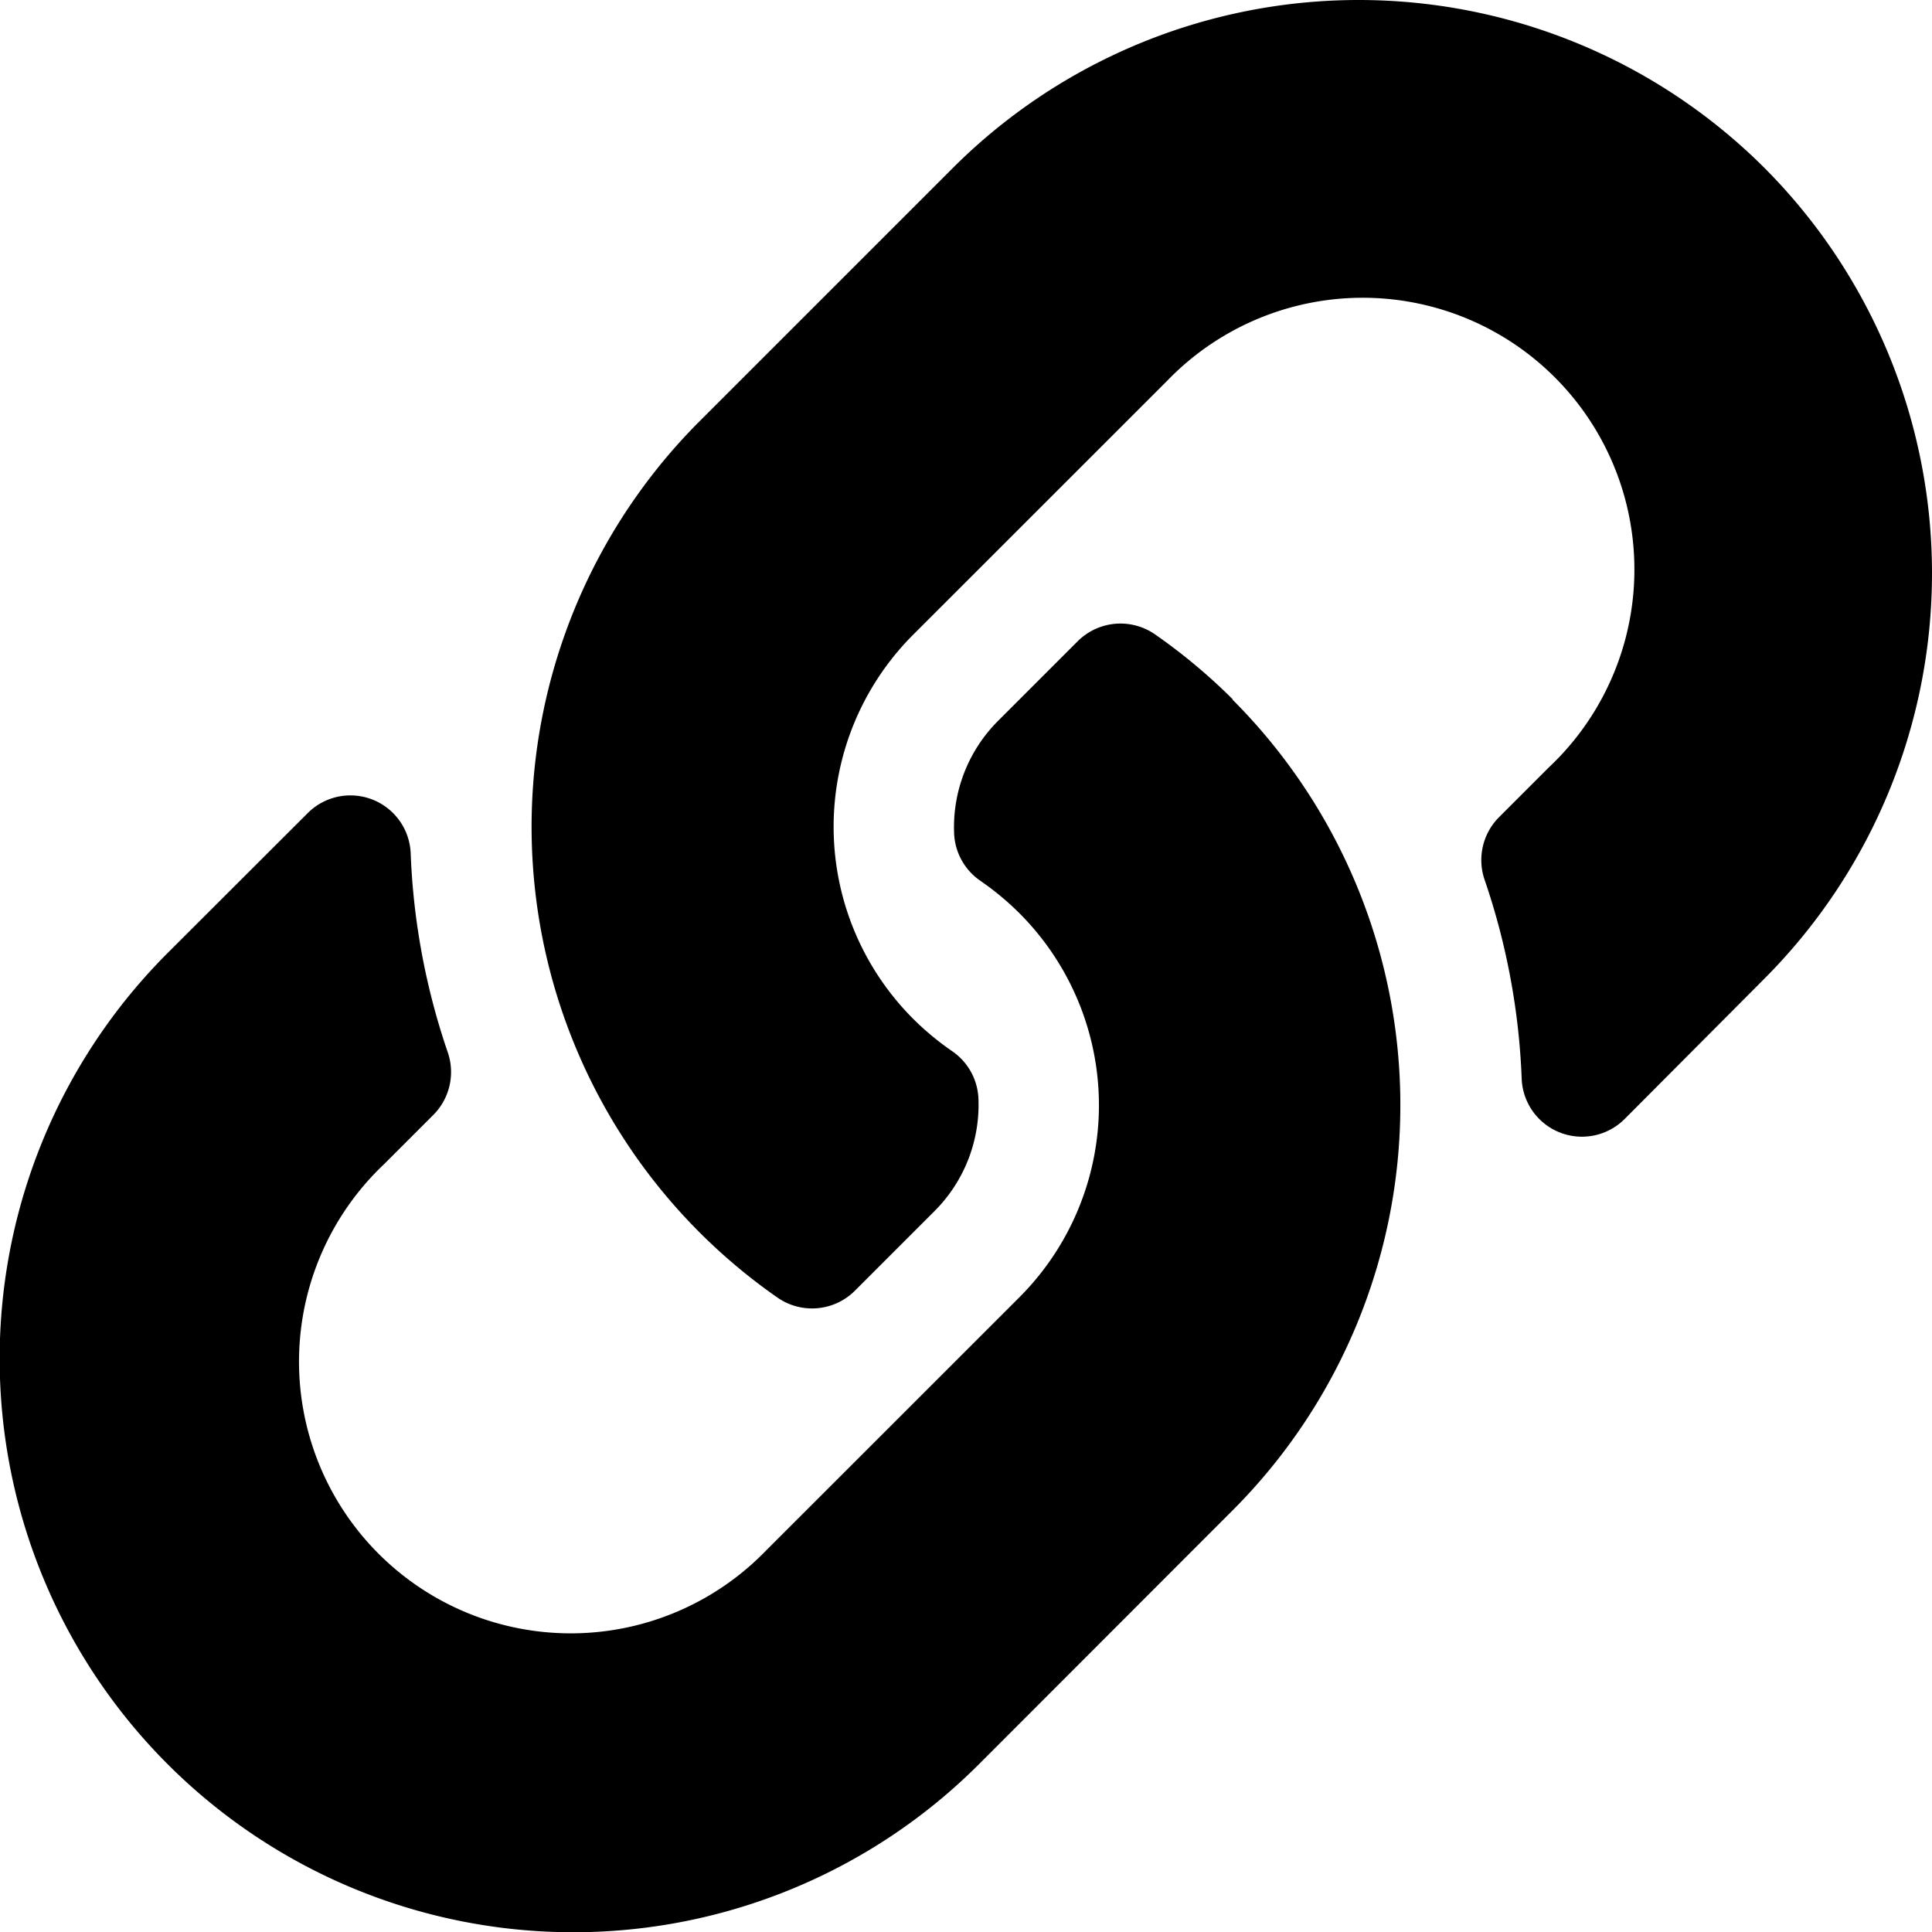<svg xmlns="http://www.w3.org/2000/svg" width="20.883" height="20.883" viewBox="0 0 20.883 20.883"><path d="M13.321,7.561a6.2,6.2,0,0,1,.015,8.752l-.015.015L10.581,19.07A6.2,6.2,0,0,1,1.813,10.3L3.326,8.789a.652.652,0,0,1,1.113.433,7.516,7.516,0,0,0,.4,2.15.656.656,0,0,1-.154.678l-.534.534a2.937,2.937,0,1,0,4.126,4.179l2.741-2.74a2.936,2.936,0,0,0,0-4.153,3.055,3.055,0,0,0-.422-.35.654.654,0,0,1-.283-.514,1.625,1.625,0,0,1,.477-1.216l.859-.859a.655.655,0,0,1,.84-.071,6.219,6.219,0,0,1,.837.7ZM19.07,1.813a6.207,6.207,0,0,0-8.768,0L7.561,4.554l-.015.015A6.2,6.2,0,0,0,8.4,14.023a.655.655,0,0,0,.84-.071l.859-.859a1.625,1.625,0,0,0,.477-1.216.654.654,0,0,0-.283-.514,3.055,3.055,0,0,1-.422-.35,2.936,2.936,0,0,1,0-4.153l2.741-2.74A2.937,2.937,0,1,1,16.736,8.3l-.534.534a.656.656,0,0,0-.154.678,7.516,7.516,0,0,1,.4,2.15.652.652,0,0,0,1.113.433L19.07,10.58a6.206,6.206,0,0,0,0-8.767Z" transform="translate(0)"/></svg>